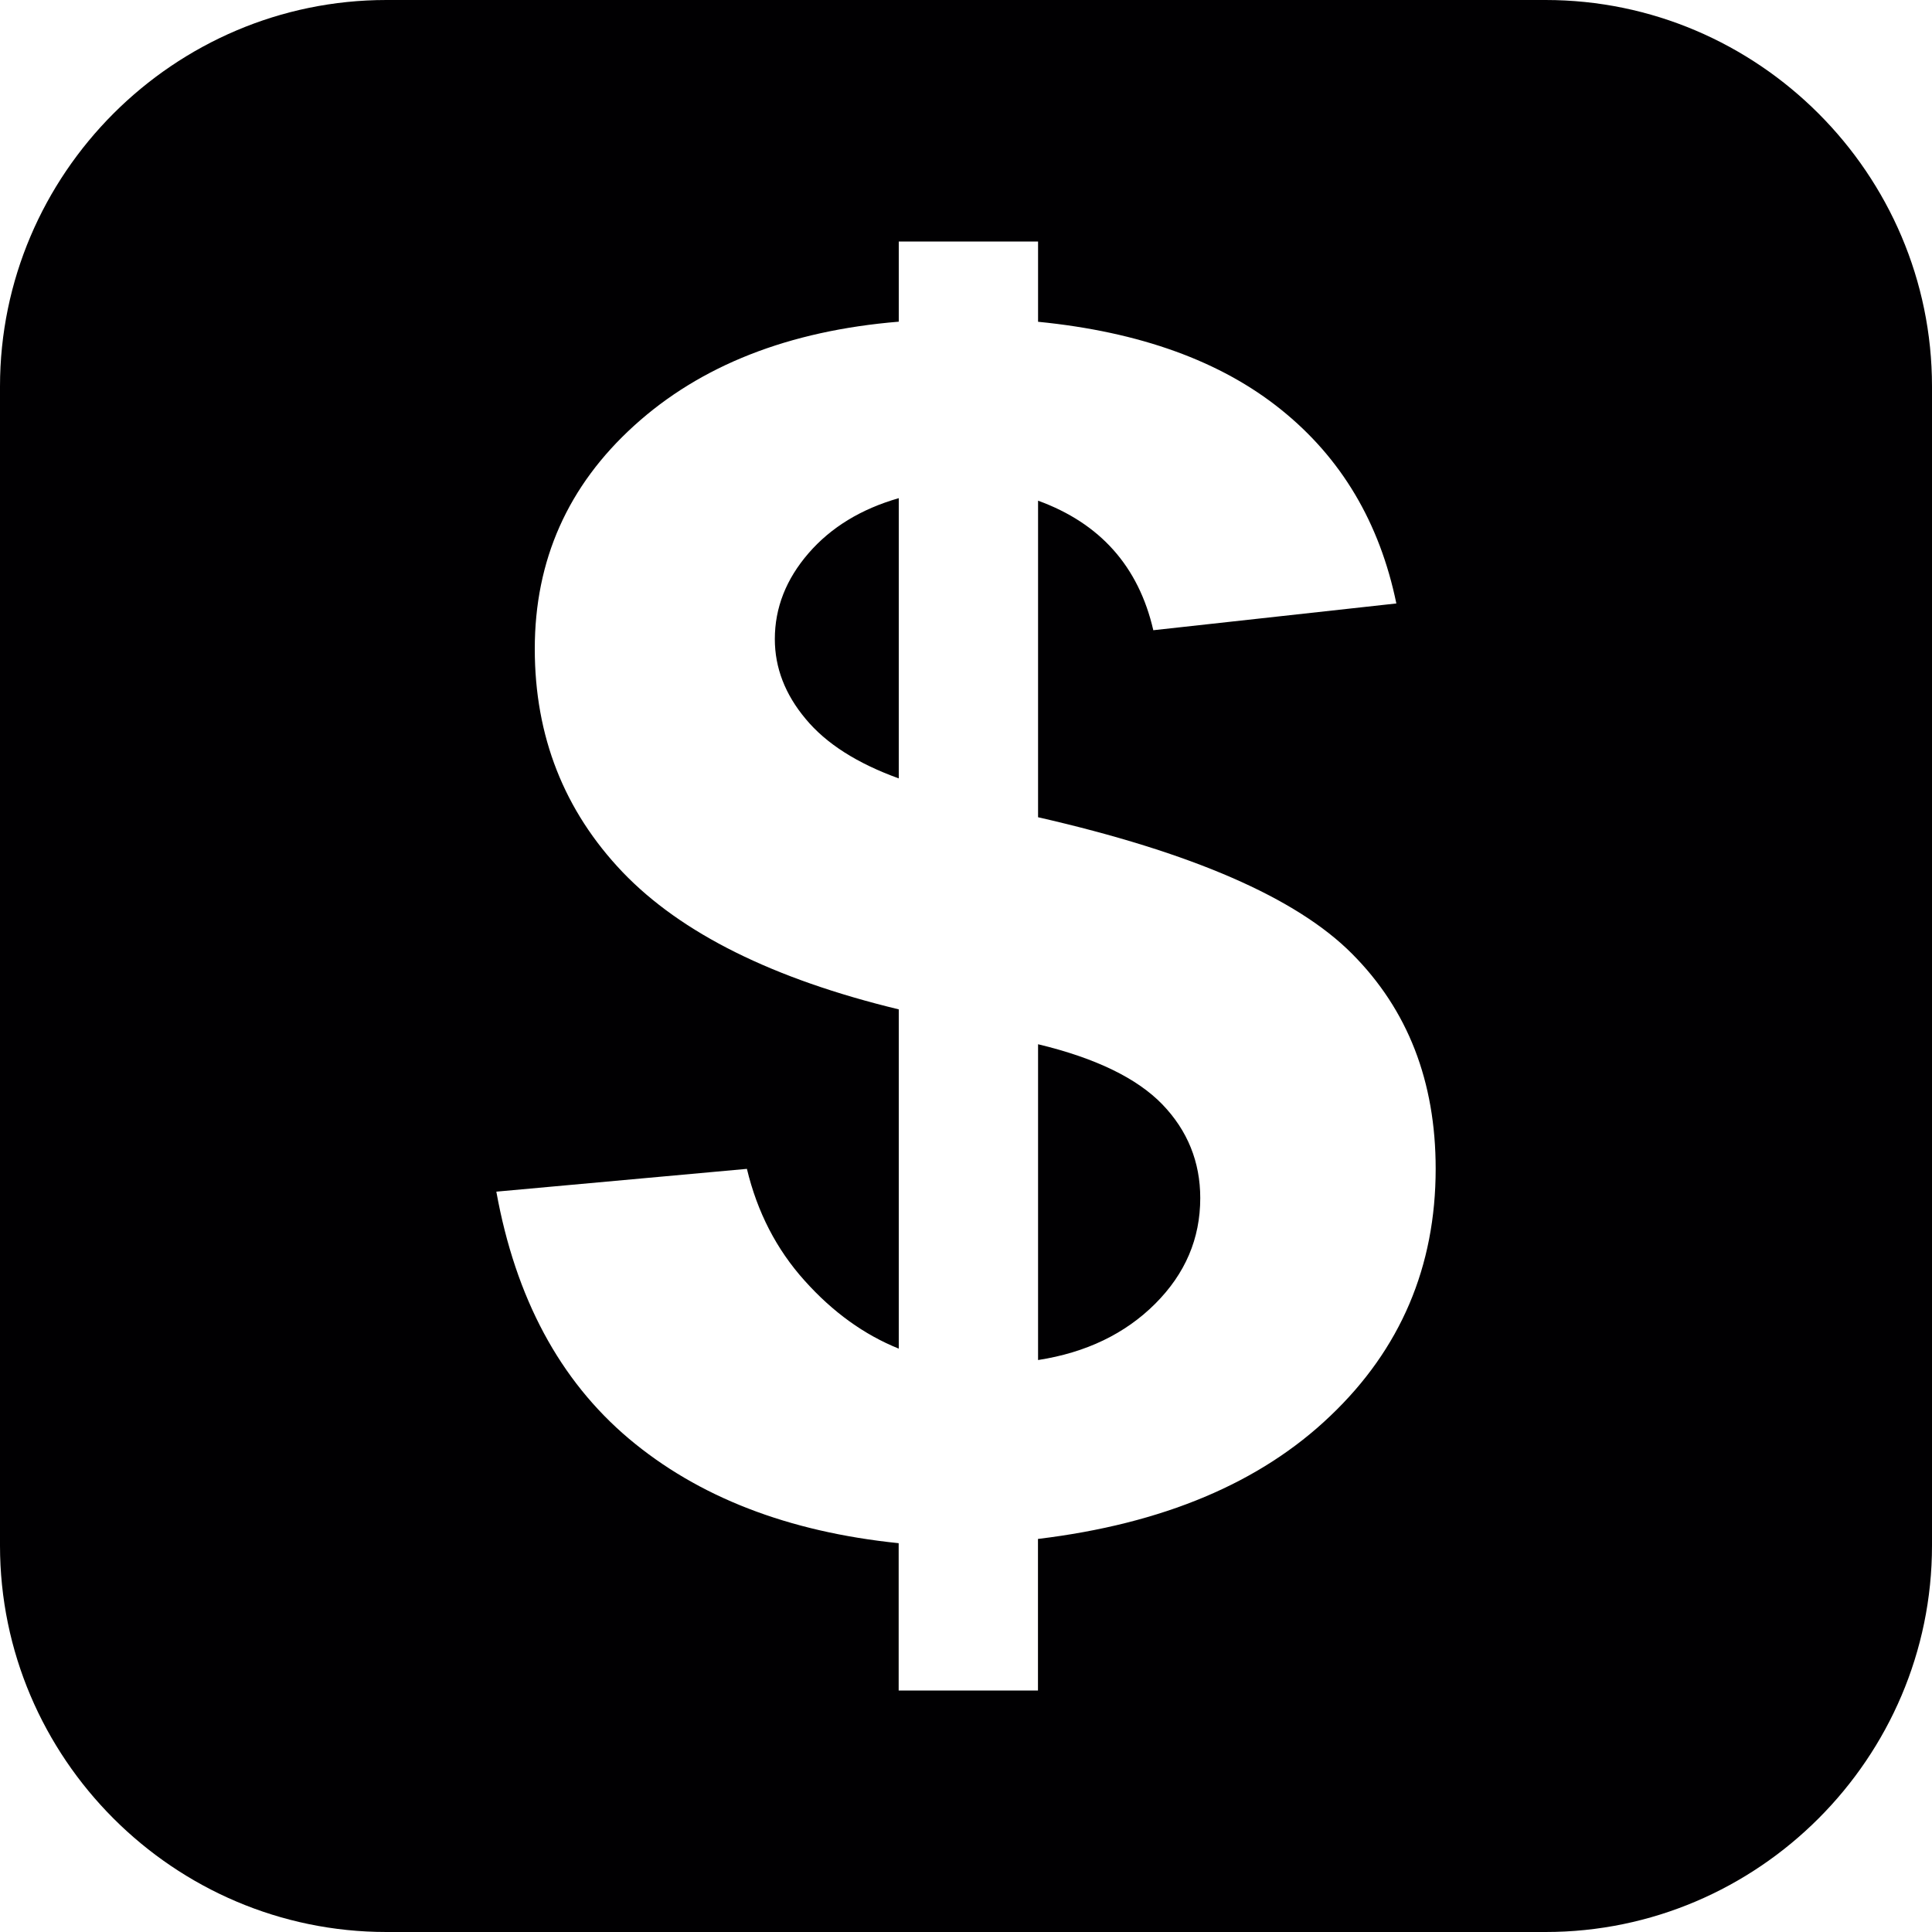 <?xml version="1.0" encoding="iso-8859-1"?>
<!-- Generator: Adobe Illustrator 16.0.4, SVG Export Plug-In . SVG Version: 6.00 Build 0)  -->
<!DOCTYPE svg PUBLIC "-//W3C//DTD SVG 1.1//EN" "http://www.w3.org/Graphics/SVG/1.1/DTD/svg11.dtd">
<svg version="1.1" id="Capa_1" xmlns="http://www.w3.org/2000/svg" xmlns:xlink="http://www.w3.org/1999/xlink" x="0px" y="0px"
	 width="20px" height="20px" viewBox="0 0 20 20" style="enable-background:new 0 0 20 20;" xml:space="preserve">
<path style="fill:#010002;" d="M8.37,5.727c0.231-0.267,0.543-0.458,0.934-0.57v2.901c-0.431-0.156-0.752-0.36-0.964-0.616
	C8.127,7.188,8.021,6.912,8.021,6.616C8.021,6.291,8.138,5.995,8.37,5.727z M10.746,10.81v3.269
	c0.497-0.077,0.901-0.272,1.212-0.582c0.312-0.312,0.467-0.675,0.467-1.095c0-0.373-0.131-0.698-0.392-0.969
	C11.771,11.162,11.342,10.953,10.746,10.81z M20,4v12c0,2.2-1.8,4-4,4H4c-2.2,0-4-1.8-4-4V4c0-2.2,1.8-4,4-4h12C18.2,0,20,1.8,20,4z
	 M14.862,12.099c0-0.904-0.288-1.646-0.865-2.225c-0.576-0.58-1.66-1.051-3.251-1.414V5.183c0.643,0.234,1.041,0.681,1.193,1.341
	l2.516-0.277c-0.173-0.838-0.571-1.507-1.194-2.007c-0.622-0.501-1.461-0.805-2.515-0.909V2.5H9.304v0.83
	c-1.14,0.094-2.053,0.453-2.739,1.076C5.878,5.029,5.536,5.799,5.536,6.717c0,0.905,0.303,1.675,0.909,2.311
	c0.607,0.634,1.56,1.107,2.859,1.421v3.512c-0.358-0.144-0.683-0.378-0.974-0.703c-0.292-0.324-0.491-0.711-0.598-1.158
	l-2.594,0.236c0.199,1.101,0.656,1.952,1.371,2.556c0.717,0.604,1.647,0.965,2.794,1.083V17.5h1.442v-1.569
	c1.292-0.156,2.302-0.58,3.027-1.274C14.499,13.965,14.862,13.111,14.862,12.099z"/>
<g>
</g>
<g>
</g>
<g>
</g>
<g>
</g>
<g>
</g>
<g>
</g>
<g>
</g>
<g>
</g>
<g>
</g>
<g>
</g>
<g>
</g>
<g>
</g>
<g>
</g>
<g>
</g>
<g>
</g>
</svg>
